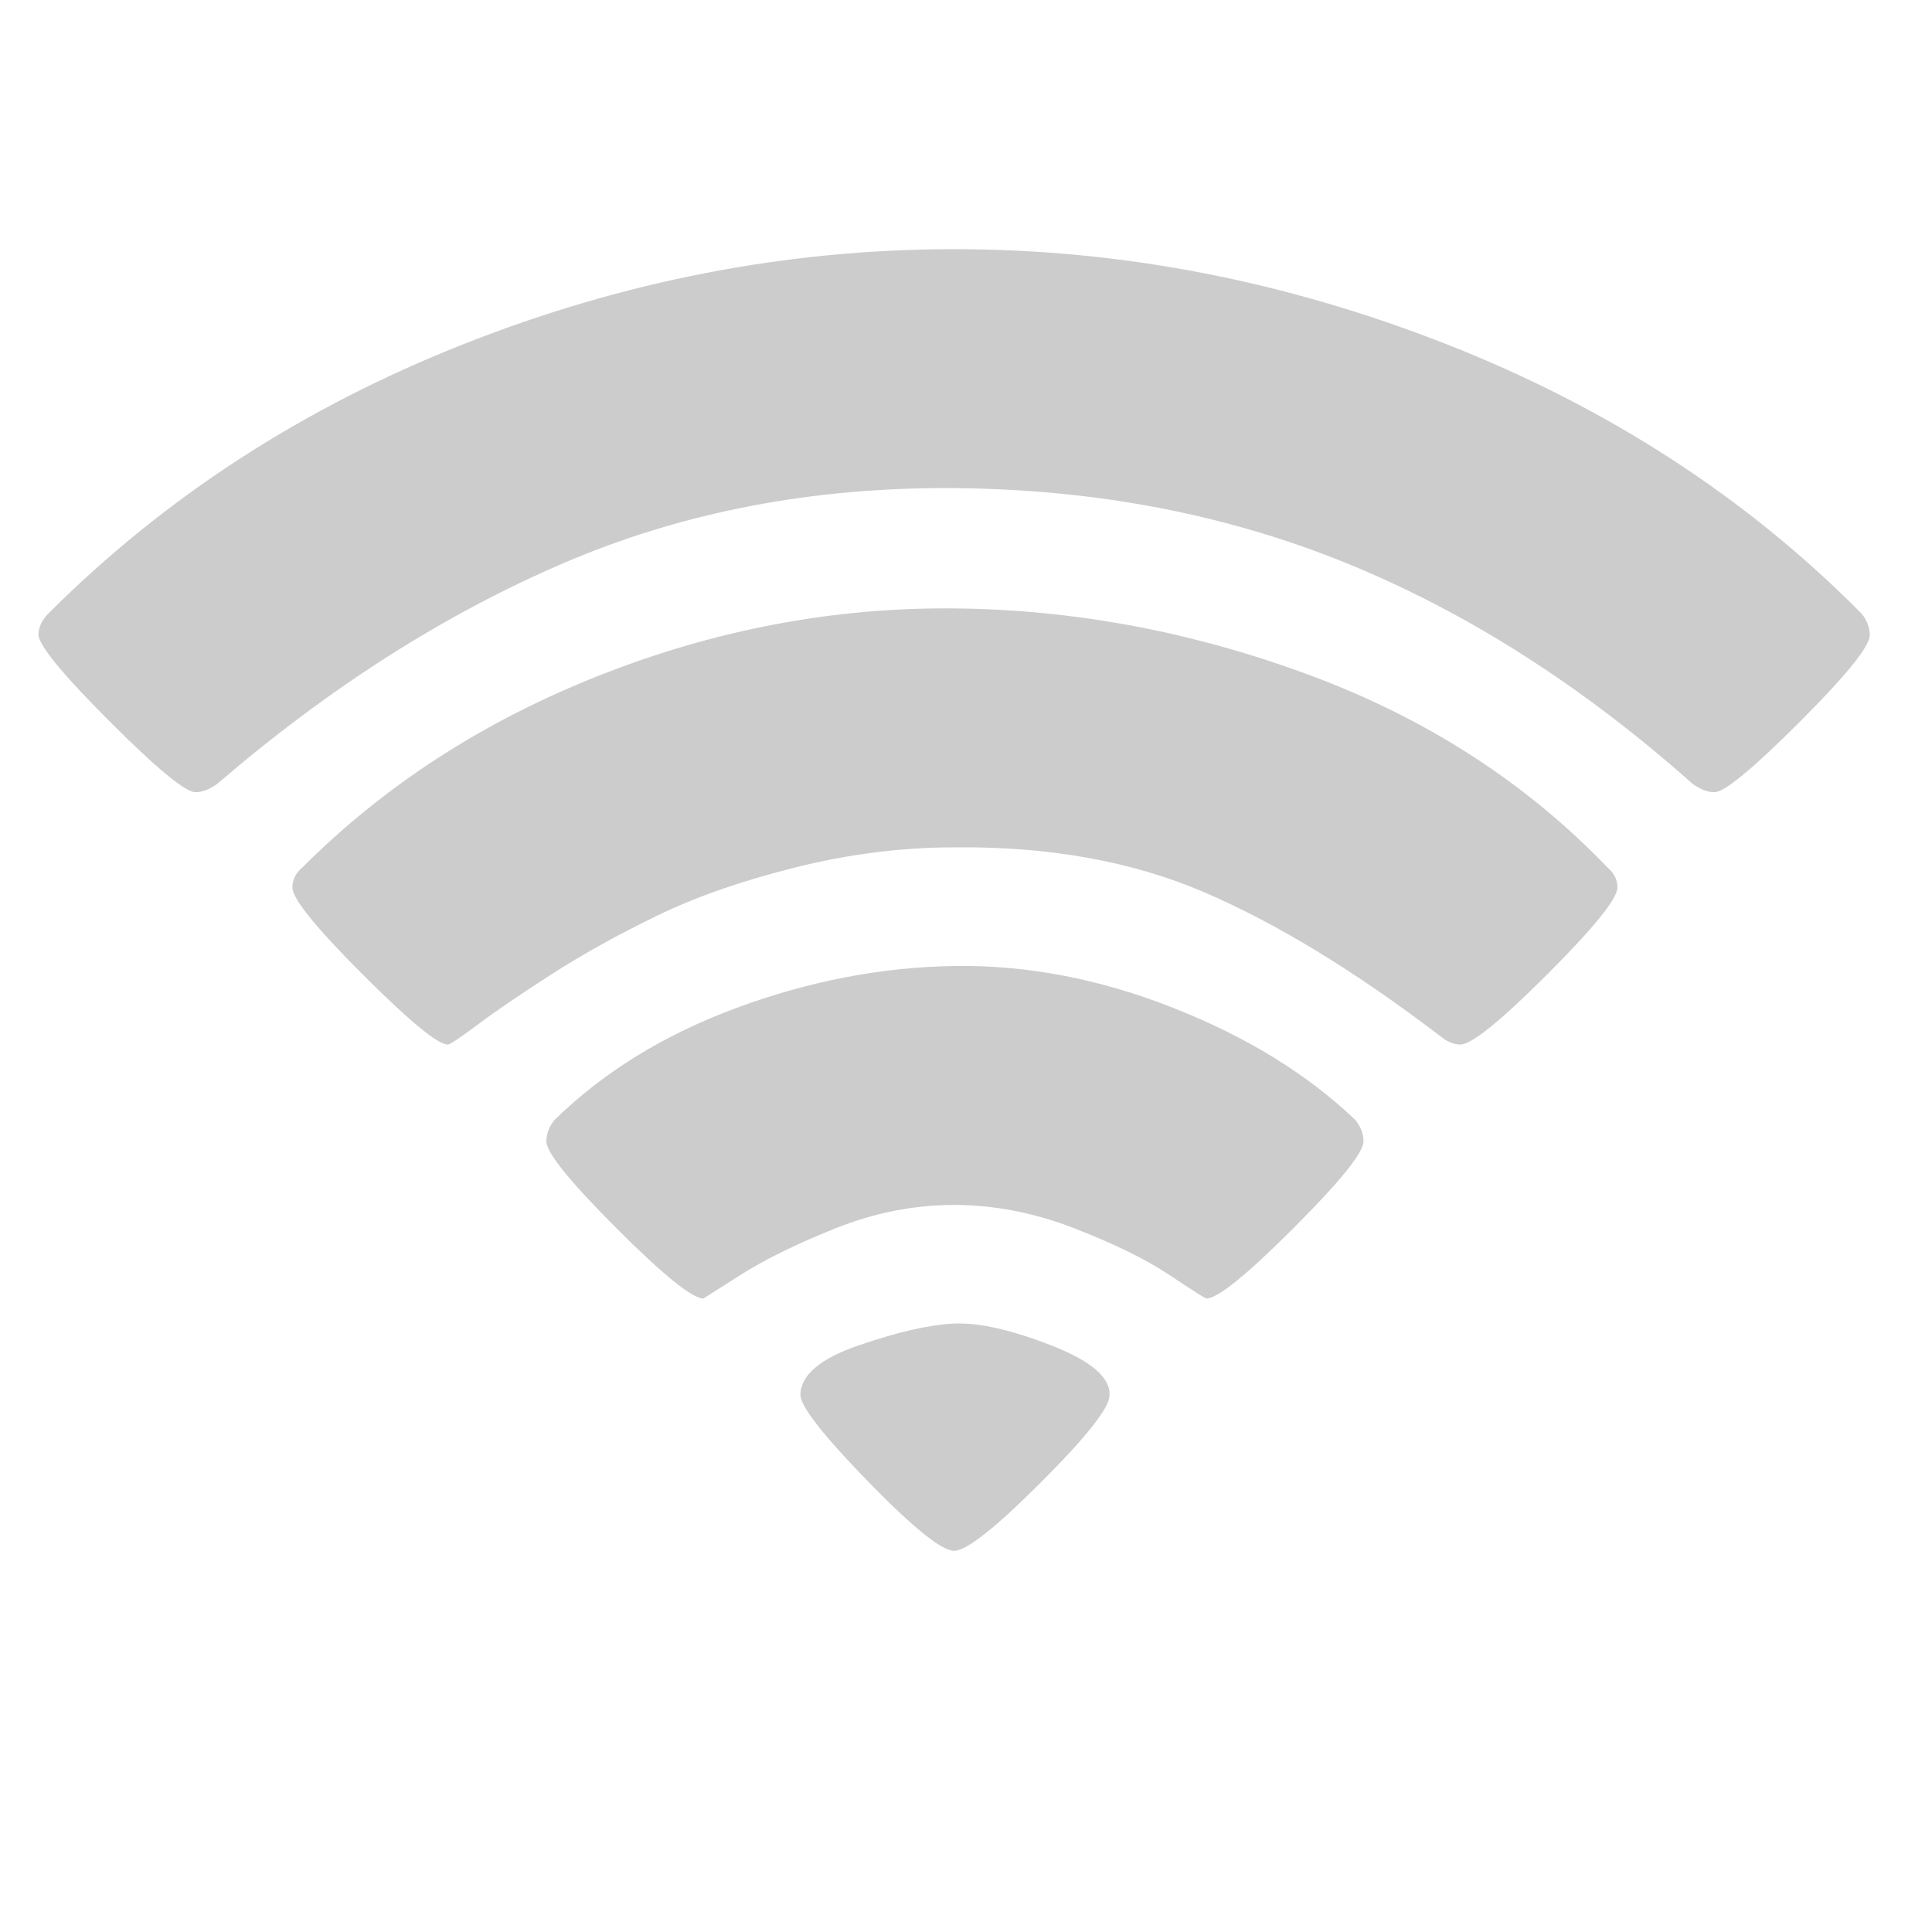 <?xml version="1.0" ?><svg version="1.1" xmlns="http://www.w3.org/2000/svg" width="250" height="250" viewBox="0 0 37 32">
<style>svg { --primary-color: #cccccc; --secondary-color: #000000; --tertiary-color: #ffffff; }</style>
<path style="fill:#cccccc" d="M18.272 27.2q-0.352 0-1.632-1.312t-1.312-1.664q0-0.576 1.12-0.96t1.824-0.416 1.856 0.416 1.12 0.96q0 0.352-1.312 1.664t-1.664 1.312zM23.104 22.368q-0.032 0-0.704-0.448t-1.824-0.896-2.304-0.448-2.272 0.448-1.824 0.896-0.704 0.448q-0.32 0-1.664-1.344t-1.344-1.664q0-0.224 0.16-0.416 1.408-1.376 3.488-2.144t4.16-0.8 4.192 0.8 3.488 2.144q0.16 0.192 0.16 0.416 0 0.32-1.344 1.664t-1.664 1.344zM27.968 17.504q-0.192 0-0.384-0.16-2.432-1.856-4.512-2.752t-4.8-0.864q-1.504 0-3.040 0.384t-2.656 0.928-2.016 1.12-1.408 0.96-0.576 0.384q-0.288 0-1.632-1.344t-1.344-1.664q0-0.224 0.192-0.384 2.368-2.368 5.696-3.68t6.784-1.28 6.816 1.28 5.696 3.68q0.192 0.16 0.192 0.384 0 0.32-1.344 1.664t-1.664 1.344zM32.832 12.672q-0.192 0-0.416-0.16-3.168-2.816-6.624-4.224t-7.52-1.44-7.488 1.44-6.624 4.224q-0.224 0.16-0.416 0.16-0.288 0-1.632-1.344t-1.376-1.664q0-0.224 0.192-0.416 3.328-3.328 7.936-5.152t9.408-1.824 9.44 1.824 7.936 5.152q0.16 0.192 0.16 0.416 0 0.32-1.344 1.664t-1.632 1.344z"></path>
</svg>
